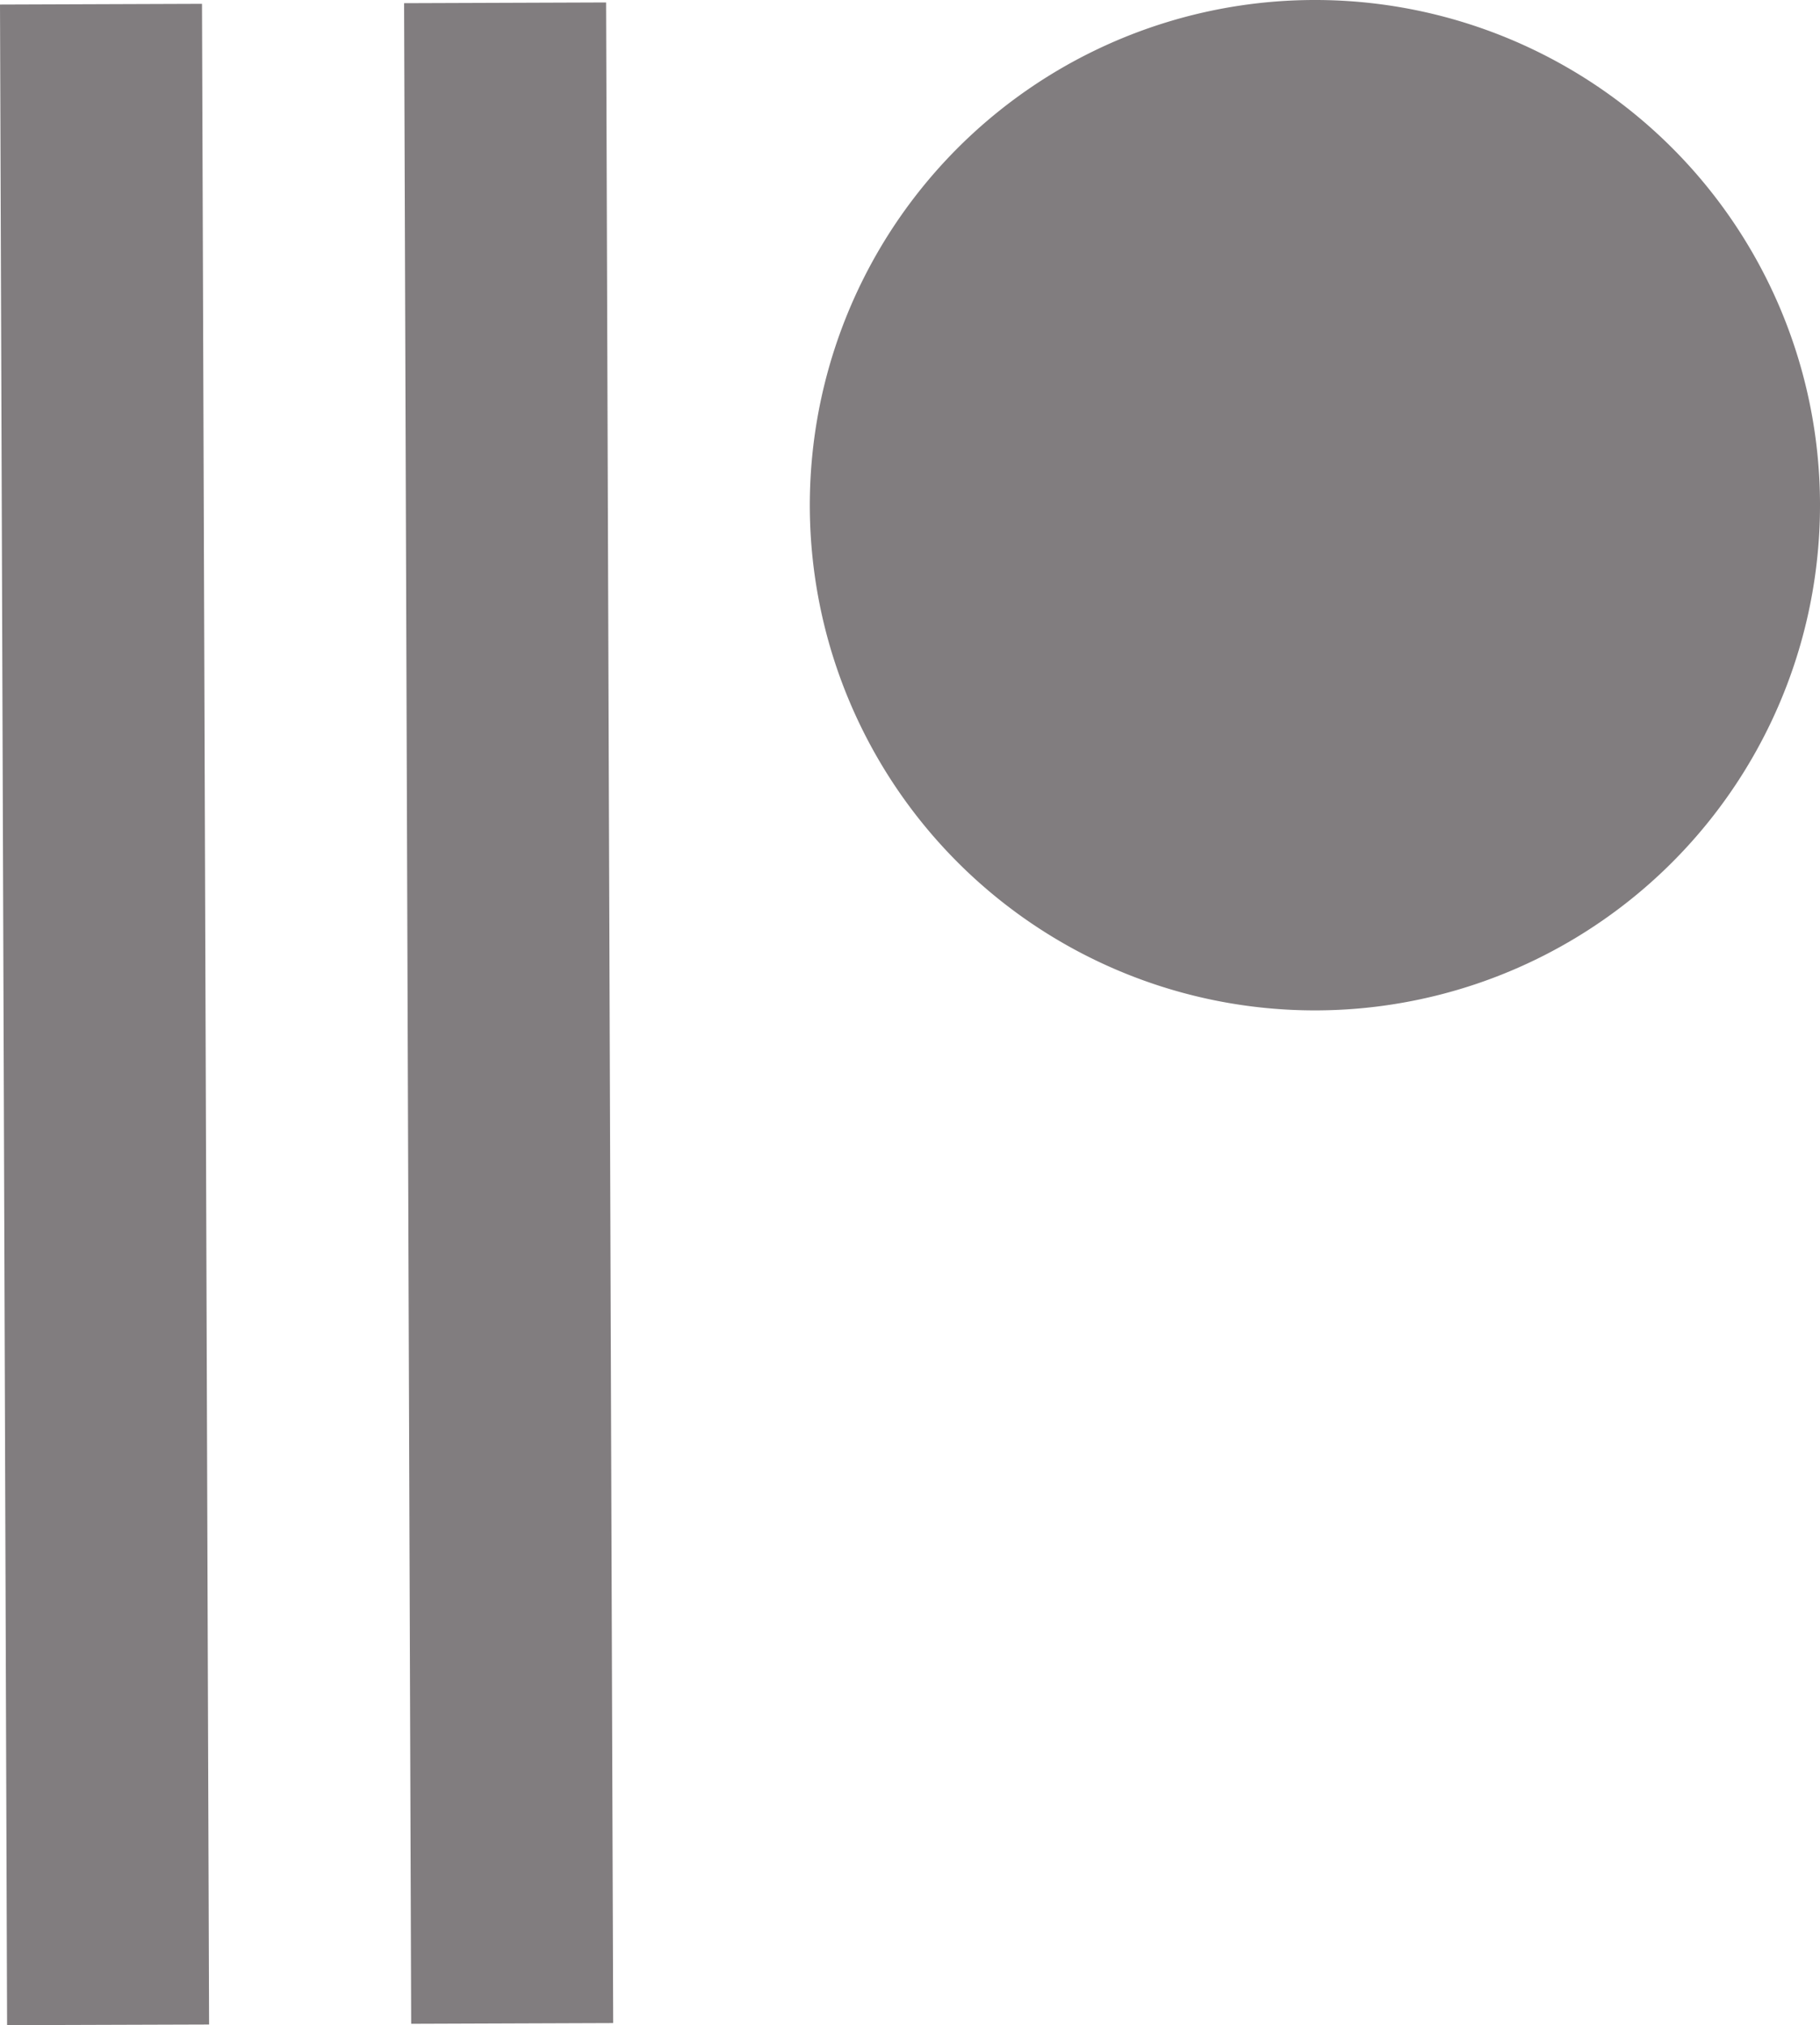 <svg xmlns="http://www.w3.org/2000/svg" width="20.02" height="22.272" viewBox="0 0 20.02 22.272">
  <path id="Propulse" d="M1046.987,850.21l-2.222.007-.078-22.222,2.222-.008Zm4.367-22.238-2.222.008.078,22.222,2.222-.008Zm7.778-.027a5.556,5.556,0,1,0,5.575,5.536A5.554,5.554,0,0,0,1059.132,827.945Z" transform="translate(-1044.687 -827.945)" fill="#817d7f"/>
</svg>

